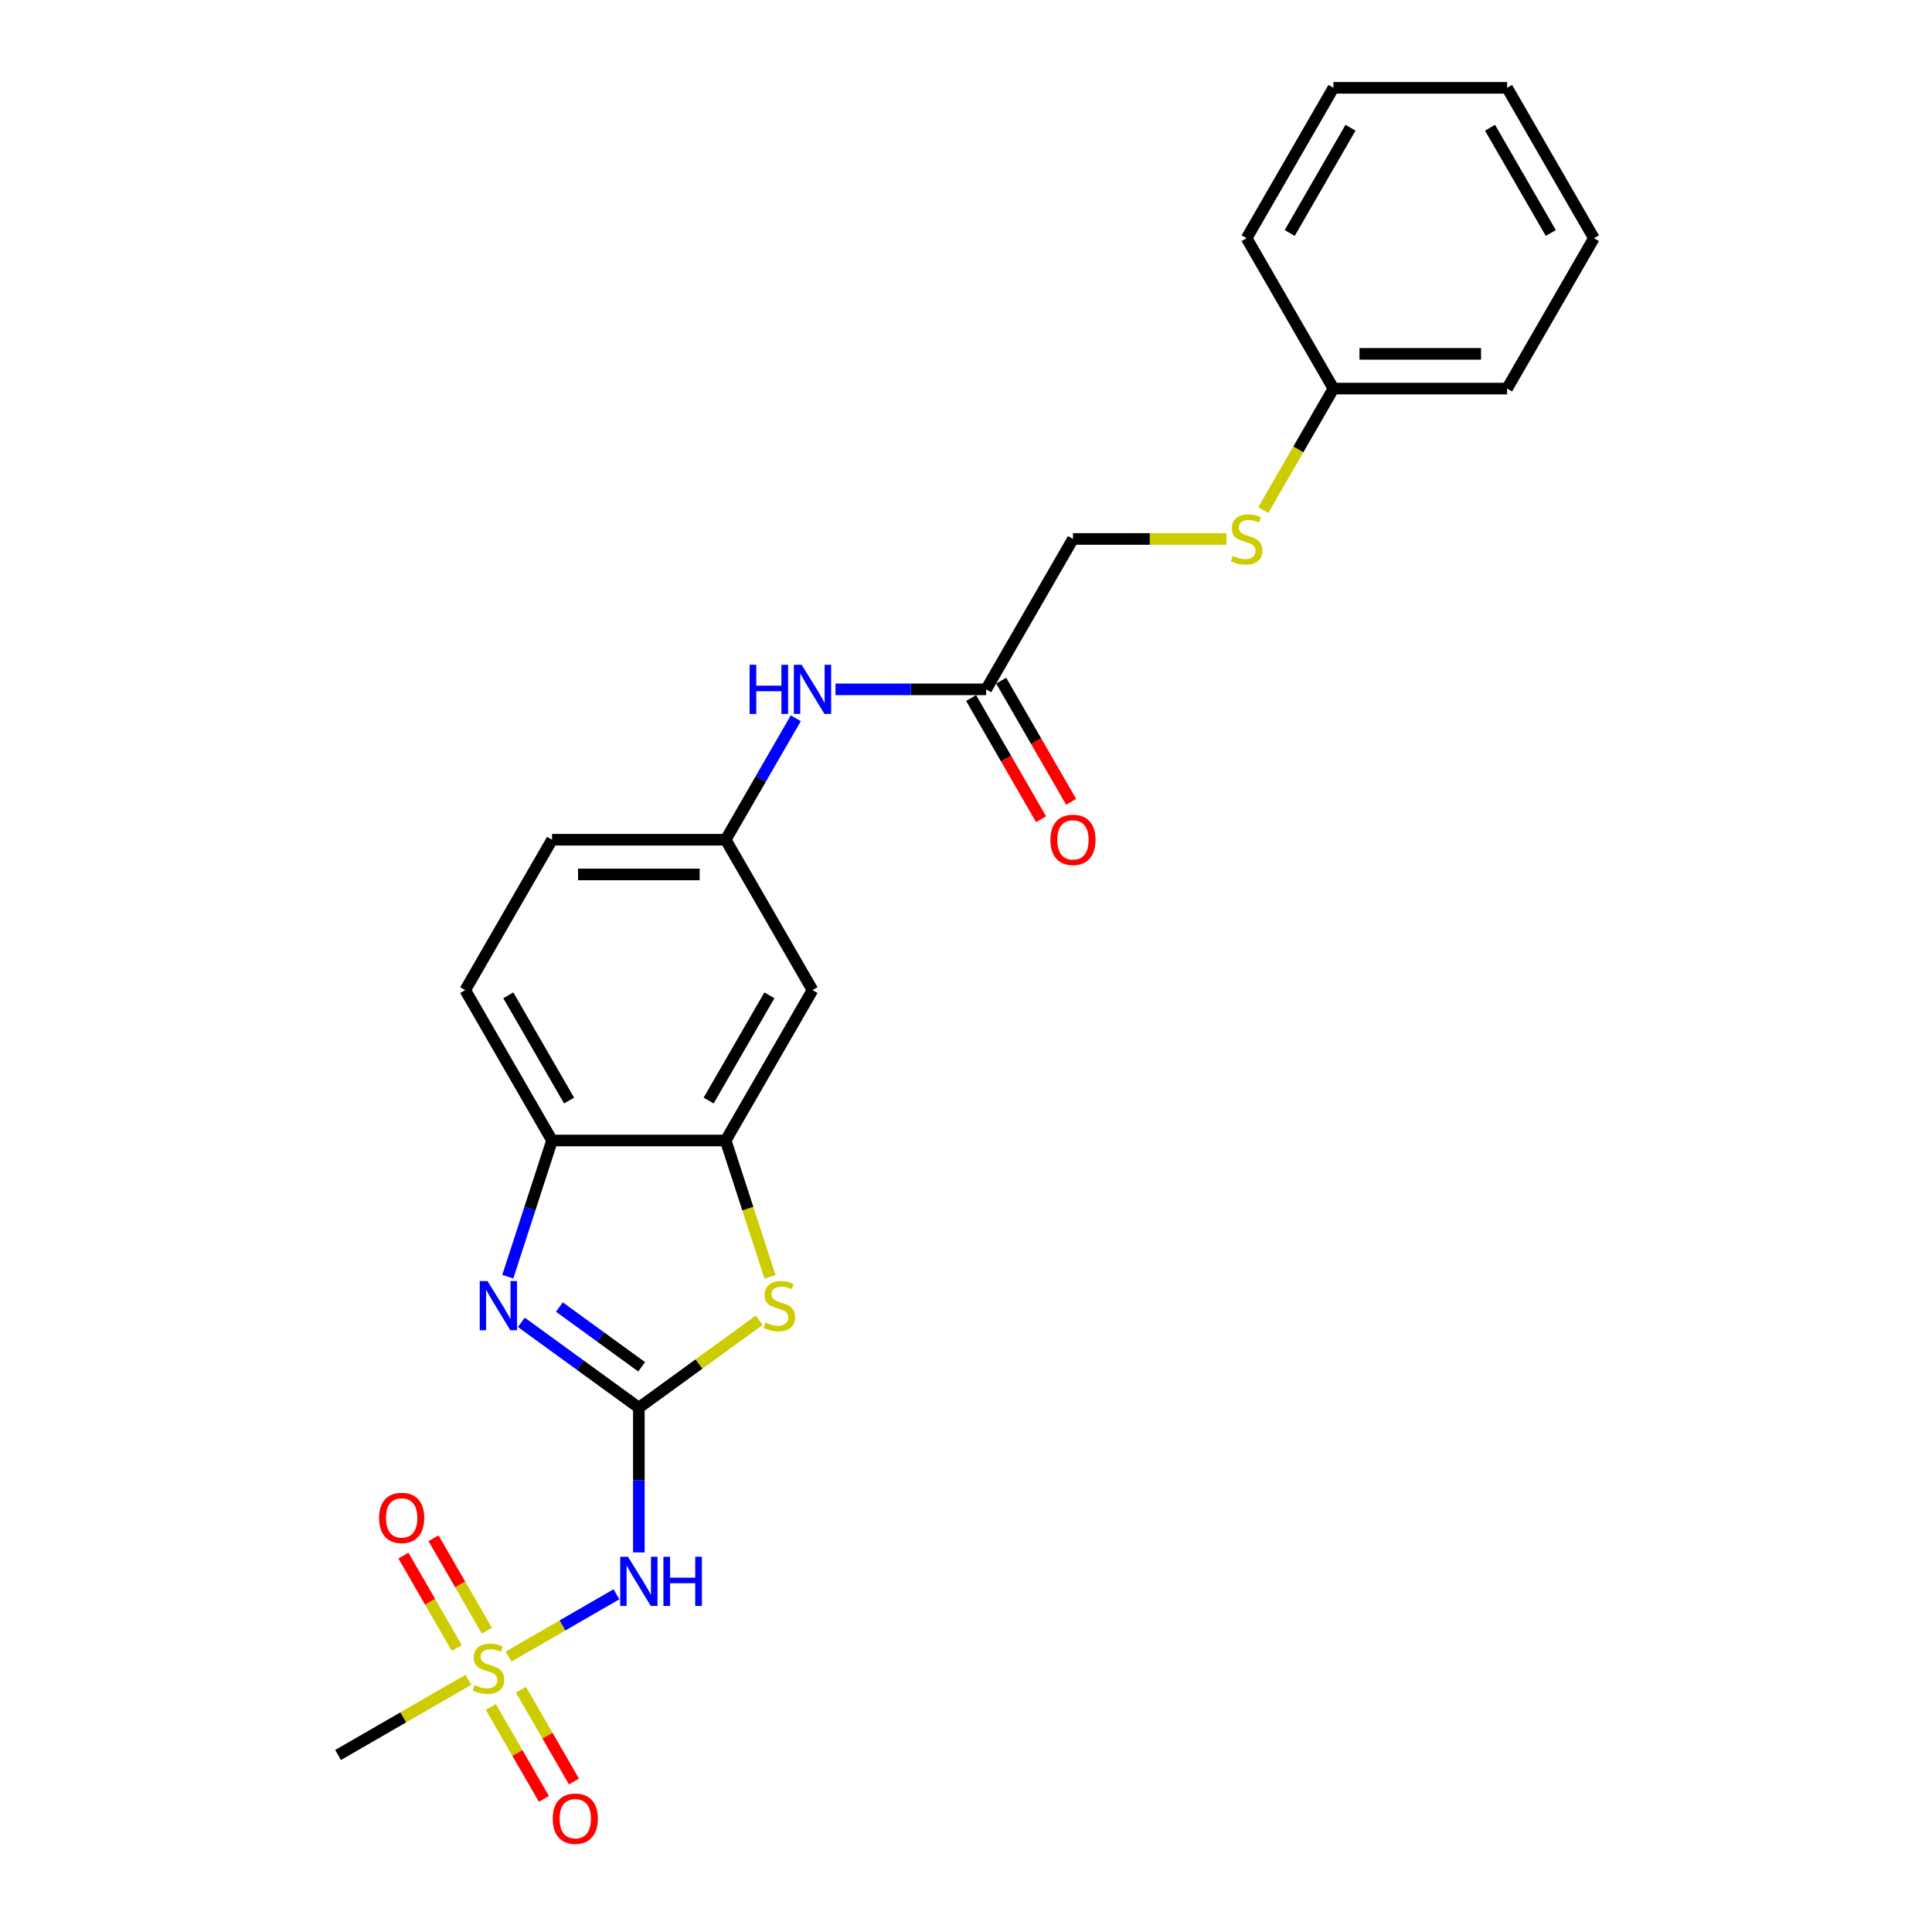 <?xml version='1.0' encoding='iso-8859-1'?>
<svg version='1.1' baseProfile='full'
              xmlns='http://www.w3.org/2000/svg'
                      xmlns:rdkit='http://www.rdkit.org/xml'
                      xmlns:xlink='http://www.w3.org/1999/xlink'
                  xml:space='preserve'
width='1000px' height='1000px' viewBox='0 0 1000 1000'>
<!-- END OF HEADER -->
<rect style='opacity:1.0;fill:#FFFFFF;stroke:none' width='1000' height='1000' x='0' y='0'> </rect>
<path class='bond-1' d='M 330.671,728.624 L 300.264,706.532' style='fill:none;fill-rule:evenodd;stroke:#000000;stroke-width:6px;stroke-linecap:butt;stroke-linejoin:miter;stroke-opacity:1' />
<path class='bond-1' d='M 300.264,706.532 L 269.857,684.441' style='fill:none;fill-rule:evenodd;stroke:#0000FF;stroke-width:6px;stroke-linecap:butt;stroke-linejoin:miter;stroke-opacity:1' />
<path class='bond-1' d='M 332.115,707.454 L 310.83,691.99' style='fill:none;fill-rule:evenodd;stroke:#000000;stroke-width:6px;stroke-linecap:butt;stroke-linejoin:miter;stroke-opacity:1' />
<path class='bond-1' d='M 310.83,691.99 L 289.545,676.525' style='fill:none;fill-rule:evenodd;stroke:#0000FF;stroke-width:6px;stroke-linecap:butt;stroke-linejoin:miter;stroke-opacity:1' />
<path class='bond-2' d='M 330.671,728.624 L 330.671,766.077' style='fill:none;fill-rule:evenodd;stroke:#000000;stroke-width:6px;stroke-linecap:butt;stroke-linejoin:miter;stroke-opacity:1' />
<path class='bond-2' d='M 330.671,766.077 L 330.671,803.529' style='fill:none;fill-rule:evenodd;stroke:#0000FF;stroke-width:6px;stroke-linecap:butt;stroke-linejoin:miter;stroke-opacity:1' />
<path class='bond-3' d='M 330.671,728.624 L 361.824,705.99' style='fill:none;fill-rule:evenodd;stroke:#000000;stroke-width:6px;stroke-linecap:butt;stroke-linejoin:miter;stroke-opacity:1' />
<path class='bond-3' d='M 361.824,705.99 L 392.976,683.357' style='fill:none;fill-rule:evenodd;stroke:#CCCC00;stroke-width:6px;stroke-linecap:butt;stroke-linejoin:miter;stroke-opacity:1' />
<path class='bond-0' d='M 263.242,857.433 L 291.156,841.316' style='fill:none;fill-rule:evenodd;stroke:#CCCC00;stroke-width:6px;stroke-linecap:butt;stroke-linejoin:miter;stroke-opacity:1' />
<path class='bond-0' d='M 291.156,841.316 L 319.071,825.2' style='fill:none;fill-rule:evenodd;stroke:#0000FF;stroke-width:6px;stroke-linecap:butt;stroke-linejoin:miter;stroke-opacity:1' />
<path class='bond-8' d='M 251.993,844.01 L 238.189,820.102' style='fill:none;fill-rule:evenodd;stroke:#CCCC00;stroke-width:6px;stroke-linecap:butt;stroke-linejoin:miter;stroke-opacity:1' />
<path class='bond-8' d='M 238.189,820.102 L 224.386,796.193' style='fill:none;fill-rule:evenodd;stroke:#FF0000;stroke-width:6px;stroke-linecap:butt;stroke-linejoin:miter;stroke-opacity:1' />
<path class='bond-8' d='M 236.426,852.998 L 222.622,829.089' style='fill:none;fill-rule:evenodd;stroke:#CCCC00;stroke-width:6px;stroke-linecap:butt;stroke-linejoin:miter;stroke-opacity:1' />
<path class='bond-8' d='M 222.622,829.089 L 208.818,805.181' style='fill:none;fill-rule:evenodd;stroke:#FF0000;stroke-width:6px;stroke-linecap:butt;stroke-linejoin:miter;stroke-opacity:1' />
<path class='bond-9' d='M 254.069,883.557 L 267.795,907.332' style='fill:none;fill-rule:evenodd;stroke:#CCCC00;stroke-width:6px;stroke-linecap:butt;stroke-linejoin:miter;stroke-opacity:1' />
<path class='bond-9' d='M 267.795,907.332 L 281.521,931.107' style='fill:none;fill-rule:evenodd;stroke:#FF0000;stroke-width:6px;stroke-linecap:butt;stroke-linejoin:miter;stroke-opacity:1' />
<path class='bond-9' d='M 269.636,874.569 L 283.363,898.344' style='fill:none;fill-rule:evenodd;stroke:#CCCC00;stroke-width:6px;stroke-linecap:butt;stroke-linejoin:miter;stroke-opacity:1' />
<path class='bond-9' d='M 283.363,898.344 L 297.089,922.119' style='fill:none;fill-rule:evenodd;stroke:#FF0000;stroke-width:6px;stroke-linecap:butt;stroke-linejoin:miter;stroke-opacity:1' />
<path class='bond-16' d='M 242.426,869.451 L 208.711,888.916' style='fill:none;fill-rule:evenodd;stroke:#CCCC00;stroke-width:6px;stroke-linecap:butt;stroke-linejoin:miter;stroke-opacity:1' />
<path class='bond-16' d='M 208.711,888.916 L 174.996,908.381' style='fill:none;fill-rule:evenodd;stroke:#000000;stroke-width:6px;stroke-linecap:butt;stroke-linejoin:miter;stroke-opacity:1' />
<path class='bond-5' d='M 262.823,660.821 L 274.277,625.568' style='fill:none;fill-rule:evenodd;stroke:#0000FF;stroke-width:6px;stroke-linecap:butt;stroke-linejoin:miter;stroke-opacity:1' />
<path class='bond-5' d='M 274.277,625.568 L 285.732,590.315' style='fill:none;fill-rule:evenodd;stroke:#000000;stroke-width:6px;stroke-linecap:butt;stroke-linejoin:miter;stroke-opacity:1' />
<path class='bond-4' d='M 398.531,660.857 L 387.07,625.586' style='fill:none;fill-rule:evenodd;stroke:#CCCC00;stroke-width:6px;stroke-linecap:butt;stroke-linejoin:miter;stroke-opacity:1' />
<path class='bond-4' d='M 387.07,625.586 L 375.61,590.315' style='fill:none;fill-rule:evenodd;stroke:#000000;stroke-width:6px;stroke-linecap:butt;stroke-linejoin:miter;stroke-opacity:1' />
<path class='bond-6' d='M 375.61,590.315 L 420.55,512.478' style='fill:none;fill-rule:evenodd;stroke:#000000;stroke-width:6px;stroke-linecap:butt;stroke-linejoin:miter;stroke-opacity:1' />
<path class='bond-6' d='M 366.784,569.652 L 398.241,515.166' style='fill:none;fill-rule:evenodd;stroke:#000000;stroke-width:6px;stroke-linecap:butt;stroke-linejoin:miter;stroke-opacity:1' />
<path class='bond-24' d='M 375.61,590.315 L 285.732,590.315' style='fill:none;fill-rule:evenodd;stroke:#000000;stroke-width:6px;stroke-linecap:butt;stroke-linejoin:miter;stroke-opacity:1' />
<path class='bond-14' d='M 285.732,590.315 L 240.792,512.478' style='fill:none;fill-rule:evenodd;stroke:#000000;stroke-width:6px;stroke-linecap:butt;stroke-linejoin:miter;stroke-opacity:1' />
<path class='bond-14' d='M 294.558,569.652 L 263.101,515.166' style='fill:none;fill-rule:evenodd;stroke:#000000;stroke-width:6px;stroke-linecap:butt;stroke-linejoin:miter;stroke-opacity:1' />
<path class='bond-11' d='M 420.55,512.478 L 375.61,434.641' style='fill:none;fill-rule:evenodd;stroke:#000000;stroke-width:6px;stroke-linecap:butt;stroke-linejoin:miter;stroke-opacity:1' />
<path class='bond-7' d='M 510.428,356.803 L 471.439,356.803' style='fill:none;fill-rule:evenodd;stroke:#000000;stroke-width:6px;stroke-linecap:butt;stroke-linejoin:miter;stroke-opacity:1' />
<path class='bond-7' d='M 471.439,356.803 L 432.449,356.803' style='fill:none;fill-rule:evenodd;stroke:#0000FF;stroke-width:6px;stroke-linecap:butt;stroke-linejoin:miter;stroke-opacity:1' />
<path class='bond-13' d='M 502.644,361.297 L 520.75,392.657' style='fill:none;fill-rule:evenodd;stroke:#000000;stroke-width:6px;stroke-linecap:butt;stroke-linejoin:miter;stroke-opacity:1' />
<path class='bond-13' d='M 520.75,392.657 L 538.856,424.017' style='fill:none;fill-rule:evenodd;stroke:#FF0000;stroke-width:6px;stroke-linecap:butt;stroke-linejoin:miter;stroke-opacity:1' />
<path class='bond-13' d='M 518.212,352.309 L 536.318,383.669' style='fill:none;fill-rule:evenodd;stroke:#000000;stroke-width:6px;stroke-linecap:butt;stroke-linejoin:miter;stroke-opacity:1' />
<path class='bond-13' d='M 536.318,383.669 L 554.423,415.029' style='fill:none;fill-rule:evenodd;stroke:#FF0000;stroke-width:6px;stroke-linecap:butt;stroke-linejoin:miter;stroke-opacity:1' />
<path class='bond-15' d='M 510.428,356.803 L 555.368,278.966' style='fill:none;fill-rule:evenodd;stroke:#000000;stroke-width:6px;stroke-linecap:butt;stroke-linejoin:miter;stroke-opacity:1' />
<path class='bond-10' d='M 411.904,371.777 L 393.757,403.209' style='fill:none;fill-rule:evenodd;stroke:#0000FF;stroke-width:6px;stroke-linecap:butt;stroke-linejoin:miter;stroke-opacity:1' />
<path class='bond-10' d='M 393.757,403.209 L 375.61,434.641' style='fill:none;fill-rule:evenodd;stroke:#000000;stroke-width:6px;stroke-linecap:butt;stroke-linejoin:miter;stroke-opacity:1' />
<path class='bond-25' d='M 375.61,434.641 L 285.732,434.641' style='fill:none;fill-rule:evenodd;stroke:#000000;stroke-width:6px;stroke-linecap:butt;stroke-linejoin:miter;stroke-opacity:1' />
<path class='bond-25' d='M 362.128,452.616 L 299.213,452.616' style='fill:none;fill-rule:evenodd;stroke:#000000;stroke-width:6px;stroke-linecap:butt;stroke-linejoin:miter;stroke-opacity:1' />
<path class='bond-12' d='M 634.838,278.966 L 595.103,278.966' style='fill:none;fill-rule:evenodd;stroke:#CCCC00;stroke-width:6px;stroke-linecap:butt;stroke-linejoin:miter;stroke-opacity:1' />
<path class='bond-12' d='M 595.103,278.966 L 555.368,278.966' style='fill:none;fill-rule:evenodd;stroke:#000000;stroke-width:6px;stroke-linecap:butt;stroke-linejoin:miter;stroke-opacity:1' />
<path class='bond-18' d='M 653.871,264.028 L 672.028,232.579' style='fill:none;fill-rule:evenodd;stroke:#CCCC00;stroke-width:6px;stroke-linecap:butt;stroke-linejoin:miter;stroke-opacity:1' />
<path class='bond-18' d='M 672.028,232.579 L 690.186,201.129' style='fill:none;fill-rule:evenodd;stroke:#000000;stroke-width:6px;stroke-linecap:butt;stroke-linejoin:miter;stroke-opacity:1' />
<path class='bond-17' d='M 240.792,512.478 L 285.732,434.641' style='fill:none;fill-rule:evenodd;stroke:#000000;stroke-width:6px;stroke-linecap:butt;stroke-linejoin:miter;stroke-opacity:1' />
<path class='bond-19' d='M 690.186,201.129 L 780.064,201.129' style='fill:none;fill-rule:evenodd;stroke:#000000;stroke-width:6px;stroke-linecap:butt;stroke-linejoin:miter;stroke-opacity:1' />
<path class='bond-19' d='M 703.667,183.153 L 766.582,183.153' style='fill:none;fill-rule:evenodd;stroke:#000000;stroke-width:6px;stroke-linecap:butt;stroke-linejoin:miter;stroke-opacity:1' />
<path class='bond-20' d='M 690.186,201.129 L 645.246,123.292' style='fill:none;fill-rule:evenodd;stroke:#000000;stroke-width:6px;stroke-linecap:butt;stroke-linejoin:miter;stroke-opacity:1' />
<path class='bond-21' d='M 780.064,201.129 L 825.004,123.292' style='fill:none;fill-rule:evenodd;stroke:#000000;stroke-width:6px;stroke-linecap:butt;stroke-linejoin:miter;stroke-opacity:1' />
<path class='bond-22' d='M 645.246,123.292 L 690.186,45.455' style='fill:none;fill-rule:evenodd;stroke:#000000;stroke-width:6px;stroke-linecap:butt;stroke-linejoin:miter;stroke-opacity:1' />
<path class='bond-22' d='M 667.555,120.604 L 699.012,66.118' style='fill:none;fill-rule:evenodd;stroke:#000000;stroke-width:6px;stroke-linecap:butt;stroke-linejoin:miter;stroke-opacity:1' />
<path class='bond-26' d='M 825.004,123.292 L 780.064,45.455' style='fill:none;fill-rule:evenodd;stroke:#000000;stroke-width:6px;stroke-linecap:butt;stroke-linejoin:miter;stroke-opacity:1' />
<path class='bond-26' d='M 802.695,120.604 L 771.238,66.118' style='fill:none;fill-rule:evenodd;stroke:#000000;stroke-width:6px;stroke-linecap:butt;stroke-linejoin:miter;stroke-opacity:1' />
<path class='bond-23' d='M 690.186,45.455 L 780.064,45.455' style='fill:none;fill-rule:evenodd;stroke:#000000;stroke-width:6px;stroke-linecap:butt;stroke-linejoin:miter;stroke-opacity:1' />
<path  class='atom-1' d='M 245.643 872.178
Q 245.931 872.286, 247.117 872.79
Q 248.304 873.293, 249.598 873.616
Q 250.928 873.904, 252.222 873.904
Q 254.631 873.904, 256.033 872.754
Q 257.435 871.567, 257.435 869.518
Q 257.435 868.116, 256.716 867.253
Q 256.033 866.39, 254.955 865.923
Q 253.876 865.455, 252.079 864.916
Q 249.814 864.233, 248.448 863.586
Q 247.117 862.939, 246.147 861.573
Q 245.212 860.207, 245.212 857.906
Q 245.212 854.706, 247.369 852.729
Q 249.562 850.751, 253.876 850.751
Q 256.824 850.751, 260.168 852.153
L 259.341 854.922
Q 256.285 853.663, 253.984 853.663
Q 251.503 853.663, 250.137 854.706
Q 248.771 855.713, 248.807 857.474
Q 248.807 858.84, 249.49 859.667
Q 250.209 860.494, 251.216 860.961
Q 252.258 861.429, 253.984 861.968
Q 256.285 862.687, 257.651 863.406
Q 259.017 864.125, 259.988 865.599
Q 260.995 867.037, 260.995 869.518
Q 260.995 873.041, 258.622 874.947
Q 256.285 876.816, 252.366 876.816
Q 250.101 876.816, 248.376 876.313
Q 246.686 875.845, 244.673 875.019
L 245.643 872.178
' fill='#CCCC00'/>
<path  class='atom-2' d='M 252.331 663.068
L 260.672 676.55
Q 261.499 677.88, 262.829 680.289
Q 264.159 682.697, 264.231 682.841
L 264.231 663.068
L 267.61 663.068
L 267.61 688.522
L 264.123 688.522
L 255.171 673.781
Q 254.129 672.056, 253.014 670.078
Q 251.936 668.101, 251.612 667.49
L 251.612 688.522
L 248.305 688.522
L 248.305 663.068
L 252.331 663.068
' fill='#0000FF'/>
<path  class='atom-3' d='M 325.044 805.776
L 333.385 819.258
Q 334.212 820.588, 335.542 822.997
Q 336.872 825.405, 336.944 825.549
L 336.944 805.776
L 340.324 805.776
L 340.324 831.23
L 336.837 831.23
L 327.885 816.49
Q 326.842 814.764, 325.728 812.787
Q 324.649 810.809, 324.325 810.198
L 324.325 831.23
L 321.018 831.23
L 321.018 805.776
L 325.044 805.776
' fill='#0000FF'/>
<path  class='atom-3' d='M 343.38 805.776
L 346.831 805.776
L 346.831 816.597
L 359.845 816.597
L 359.845 805.776
L 363.297 805.776
L 363.297 831.23
L 359.845 831.23
L 359.845 819.473
L 346.831 819.473
L 346.831 831.23
L 343.38 831.23
L 343.38 805.776
' fill='#0000FF'/>
<path  class='atom-4' d='M 396.194 684.531
Q 396.482 684.639, 397.668 685.142
Q 398.854 685.645, 400.149 685.969
Q 401.479 686.257, 402.773 686.257
Q 405.182 686.257, 406.584 685.106
Q 407.986 683.92, 407.986 681.871
Q 407.986 680.468, 407.267 679.606
Q 406.584 678.743, 405.505 678.275
Q 404.427 677.808, 402.629 677.269
Q 400.364 676.586, 398.998 675.939
Q 397.668 675.291, 396.697 673.925
Q 395.763 672.559, 395.763 670.258
Q 395.763 667.059, 397.92 665.081
Q 400.113 663.104, 404.427 663.104
Q 407.375 663.104, 410.718 664.506
L 409.891 667.274
Q 406.836 666.016, 404.535 666.016
Q 402.054 666.016, 400.688 667.059
Q 399.322 668.065, 399.358 669.827
Q 399.358 671.193, 400.041 672.02
Q 400.76 672.847, 401.766 673.314
Q 402.809 673.781, 404.535 674.321
Q 406.836 675.04, 408.202 675.759
Q 409.568 676.478, 410.539 677.952
Q 411.545 679.39, 411.545 681.871
Q 411.545 685.394, 409.172 687.299
Q 406.836 689.169, 402.917 689.169
Q 400.652 689.169, 398.926 688.665
Q 397.237 688.198, 395.223 687.371
L 396.194 684.531
' fill='#CCCC00'/>
<path  class='atom-9' d='M 196.21 785.677
Q 196.21 779.565, 199.23 776.15
Q 202.25 772.734, 207.894 772.734
Q 213.539 772.734, 216.559 776.15
Q 219.579 779.565, 219.579 785.677
Q 219.579 791.86, 216.523 795.384
Q 213.467 798.871, 207.894 798.871
Q 202.286 798.871, 199.23 795.384
Q 196.21 791.896, 196.21 785.677
M 207.894 795.995
Q 211.777 795.995, 213.862 793.406
Q 215.983 790.782, 215.983 785.677
Q 215.983 780.68, 213.862 778.163
Q 211.777 775.61, 207.894 775.61
Q 204.012 775.61, 201.89 778.127
Q 199.805 780.644, 199.805 785.677
Q 199.805 790.818, 201.89 793.406
Q 204.012 795.995, 207.894 795.995
' fill='#FF0000'/>
<path  class='atom-10' d='M 286.089 941.351
Q 286.089 935.24, 289.109 931.824
Q 292.129 928.409, 297.773 928.409
Q 303.417 928.409, 306.437 931.824
Q 309.457 935.24, 309.457 941.351
Q 309.457 947.535, 306.401 951.058
Q 303.345 954.545, 297.773 954.545
Q 292.165 954.545, 289.109 951.058
Q 286.089 947.571, 286.089 941.351
M 297.773 951.669
Q 301.656 951.669, 303.741 949.081
Q 305.862 946.456, 305.862 941.351
Q 305.862 936.354, 303.741 933.837
Q 301.656 931.285, 297.773 931.285
Q 293.89 931.285, 291.769 933.801
Q 289.684 936.318, 289.684 941.351
Q 289.684 946.492, 291.769 949.081
Q 293.89 951.669, 297.773 951.669
' fill='#FF0000'/>
<path  class='atom-11' d='M 387.995 344.077
L 391.447 344.077
L 391.447 354.898
L 404.461 354.898
L 404.461 344.077
L 407.913 344.077
L 407.913 369.53
L 404.461 369.53
L 404.461 357.774
L 391.447 357.774
L 391.447 369.53
L 387.995 369.53
L 387.995 344.077
' fill='#0000FF'/>
<path  class='atom-11' d='M 414.923 344.077
L 423.264 357.558
Q 424.091 358.889, 425.421 361.297
Q 426.751 363.706, 426.823 363.85
L 426.823 344.077
L 430.203 344.077
L 430.203 369.53
L 426.715 369.53
L 417.763 354.79
Q 416.721 353.064, 415.606 351.087
Q 414.528 349.11, 414.204 348.499
L 414.204 369.53
L 410.897 369.53
L 410.897 344.077
L 414.923 344.077
' fill='#0000FF'/>
<path  class='atom-13' d='M 638.056 287.702
Q 638.344 287.81, 639.53 288.314
Q 640.716 288.817, 642.011 289.14
Q 643.341 289.428, 644.635 289.428
Q 647.044 289.428, 648.446 288.278
Q 649.848 287.091, 649.848 285.042
Q 649.848 283.64, 649.129 282.777
Q 648.446 281.914, 647.367 281.447
Q 646.289 280.979, 644.491 280.44
Q 642.226 279.757, 640.86 279.11
Q 639.53 278.463, 638.559 277.097
Q 637.625 275.731, 637.625 273.43
Q 637.625 270.23, 639.782 268.253
Q 641.975 266.275, 646.289 266.275
Q 649.237 266.275, 652.58 267.677
L 651.753 270.446
Q 648.698 269.187, 646.397 269.187
Q 643.916 269.187, 642.55 270.23
Q 641.184 271.237, 641.22 272.998
Q 641.22 274.364, 641.903 275.191
Q 642.622 276.018, 643.628 276.486
Q 644.671 276.953, 646.397 277.492
Q 648.698 278.211, 650.064 278.93
Q 651.43 279.649, 652.401 281.123
Q 653.407 282.561, 653.407 285.042
Q 653.407 288.565, 651.034 290.471
Q 648.698 292.34, 644.779 292.34
Q 642.514 292.34, 640.788 291.837
Q 639.099 291.369, 637.085 290.543
L 638.056 287.702
' fill='#CCCC00'/>
<path  class='atom-14' d='M 543.683 434.713
Q 543.683 428.601, 546.703 425.185
Q 549.723 421.77, 555.368 421.77
Q 561.012 421.77, 564.032 425.185
Q 567.052 428.601, 567.052 434.713
Q 567.052 440.896, 563.996 444.419
Q 560.94 447.907, 555.368 447.907
Q 549.759 447.907, 546.703 444.419
Q 543.683 440.932, 543.683 434.713
M 555.368 445.031
Q 559.25 445.031, 561.335 442.442
Q 563.457 439.818, 563.457 434.713
Q 563.457 429.715, 561.335 427.199
Q 559.25 424.646, 555.368 424.646
Q 551.485 424.646, 549.364 427.163
Q 547.278 429.679, 547.278 434.713
Q 547.278 439.854, 549.364 442.442
Q 551.485 445.031, 555.368 445.031
' fill='#FF0000'/>
</svg>
